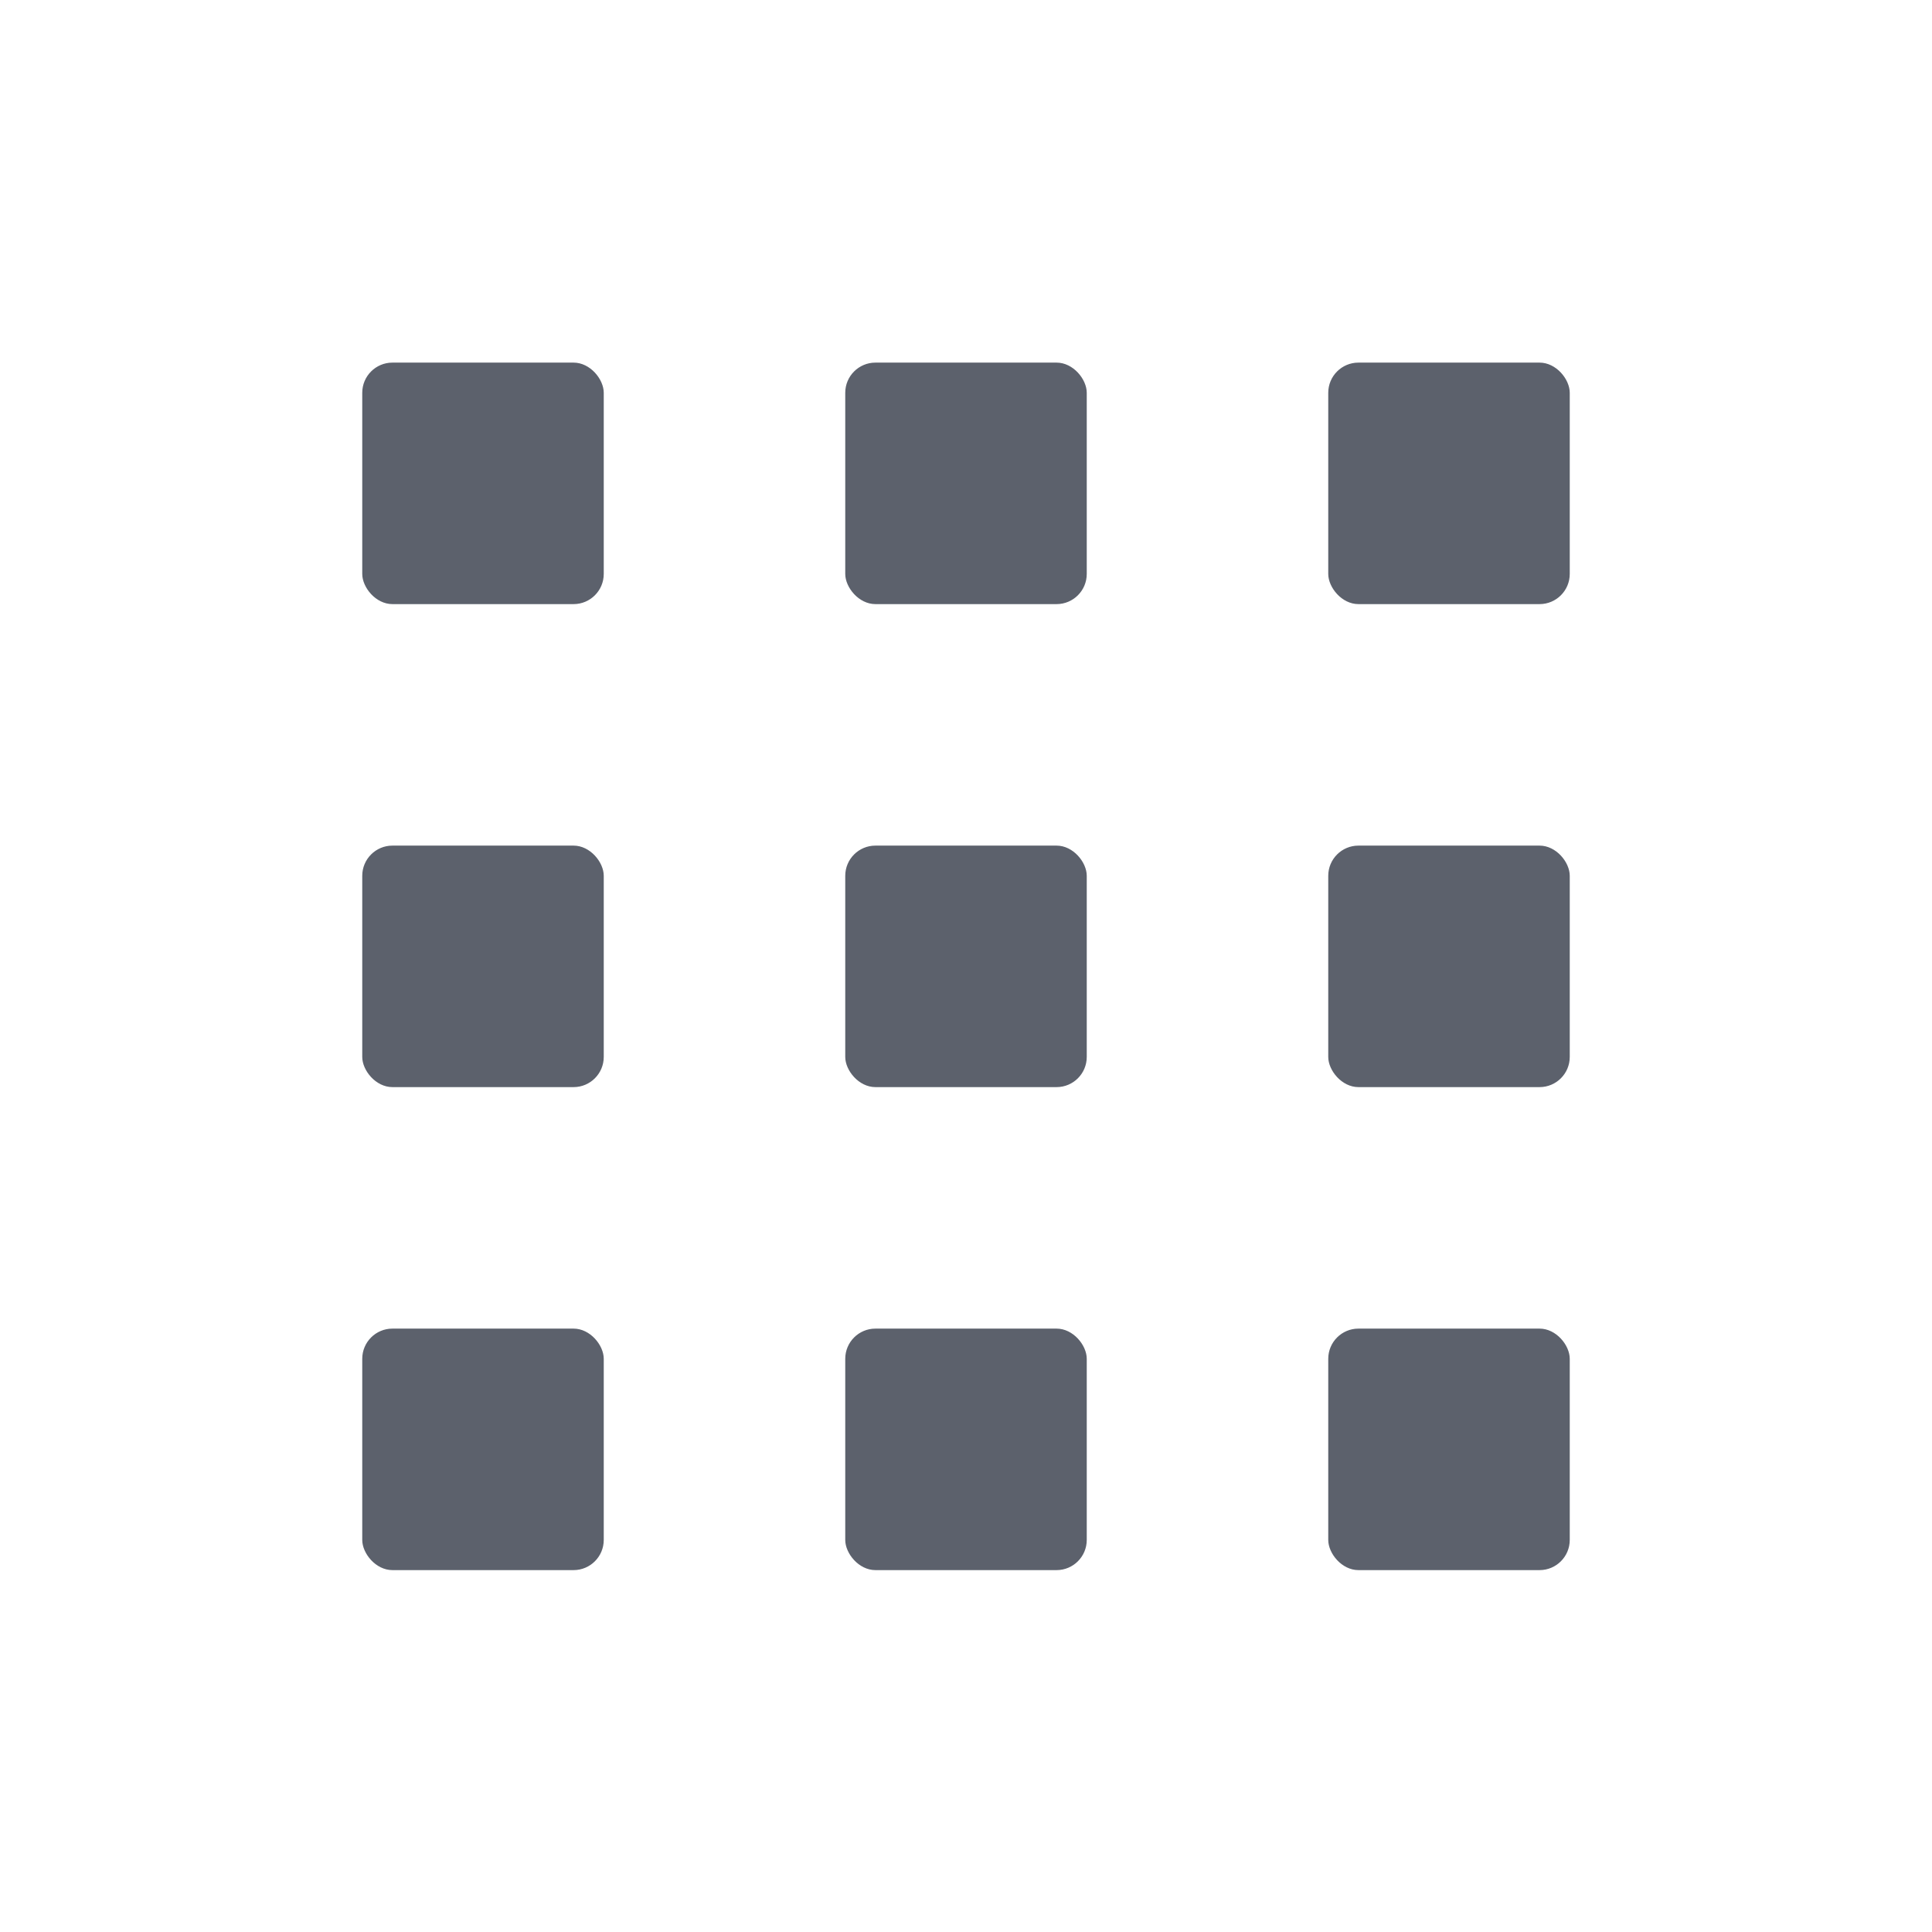 <?xml version='1.0' encoding='UTF-8' standalone='no'?>
<svg height="16" style="enable-background:new" version="1.1" width="16" xmlns:xlink="http://www.w3.org/1999/xlink" xmlns="http://www.w3.org/2000/svg">
 <title>
  Paper Symbolic Icon Theme
 </title>
 <g transform="translate(-705,-24.997)">
  <rect height="2" id="rect6337" ry=".25" style="opacity:1;fill:#5c616c;fill-opacity:1;" width="2" x="708" y="28"/>
  <use height="100%" xlink:href="#rect6337" transform="translate(4,0)" width="100%" x="0" y="0"/>
  <use height="100%" xlink:href="#rect6337" transform="translate(8,0)" width="100%" x="0" y="0"/>
  <use height="100%" xlink:href="#rect6337" transform="translate(4,4)" width="100%" x="0" y="0"/>
  <use height="100%" xlink:href="#rect6337" transform="translate(8,4)" width="100%" x="0" y="0"/>
  <use height="100%" xlink:href="#rect6337" transform="translate(4,8)" width="100%" x="0" y="0"/>
  <use height="100%" xlink:href="#rect6337" transform="translate(8,8)" width="100%" x="0" y="0"/>
  <use height="100%" xlink:href="#rect6337" transform="translate(0,4)" width="100%" x="0" y="0"/>
  <use height="100%" xlink:href="#rect6337" transform="translate(0,8)" width="100%" x="0" y="0"/>
 </g>
</svg>
